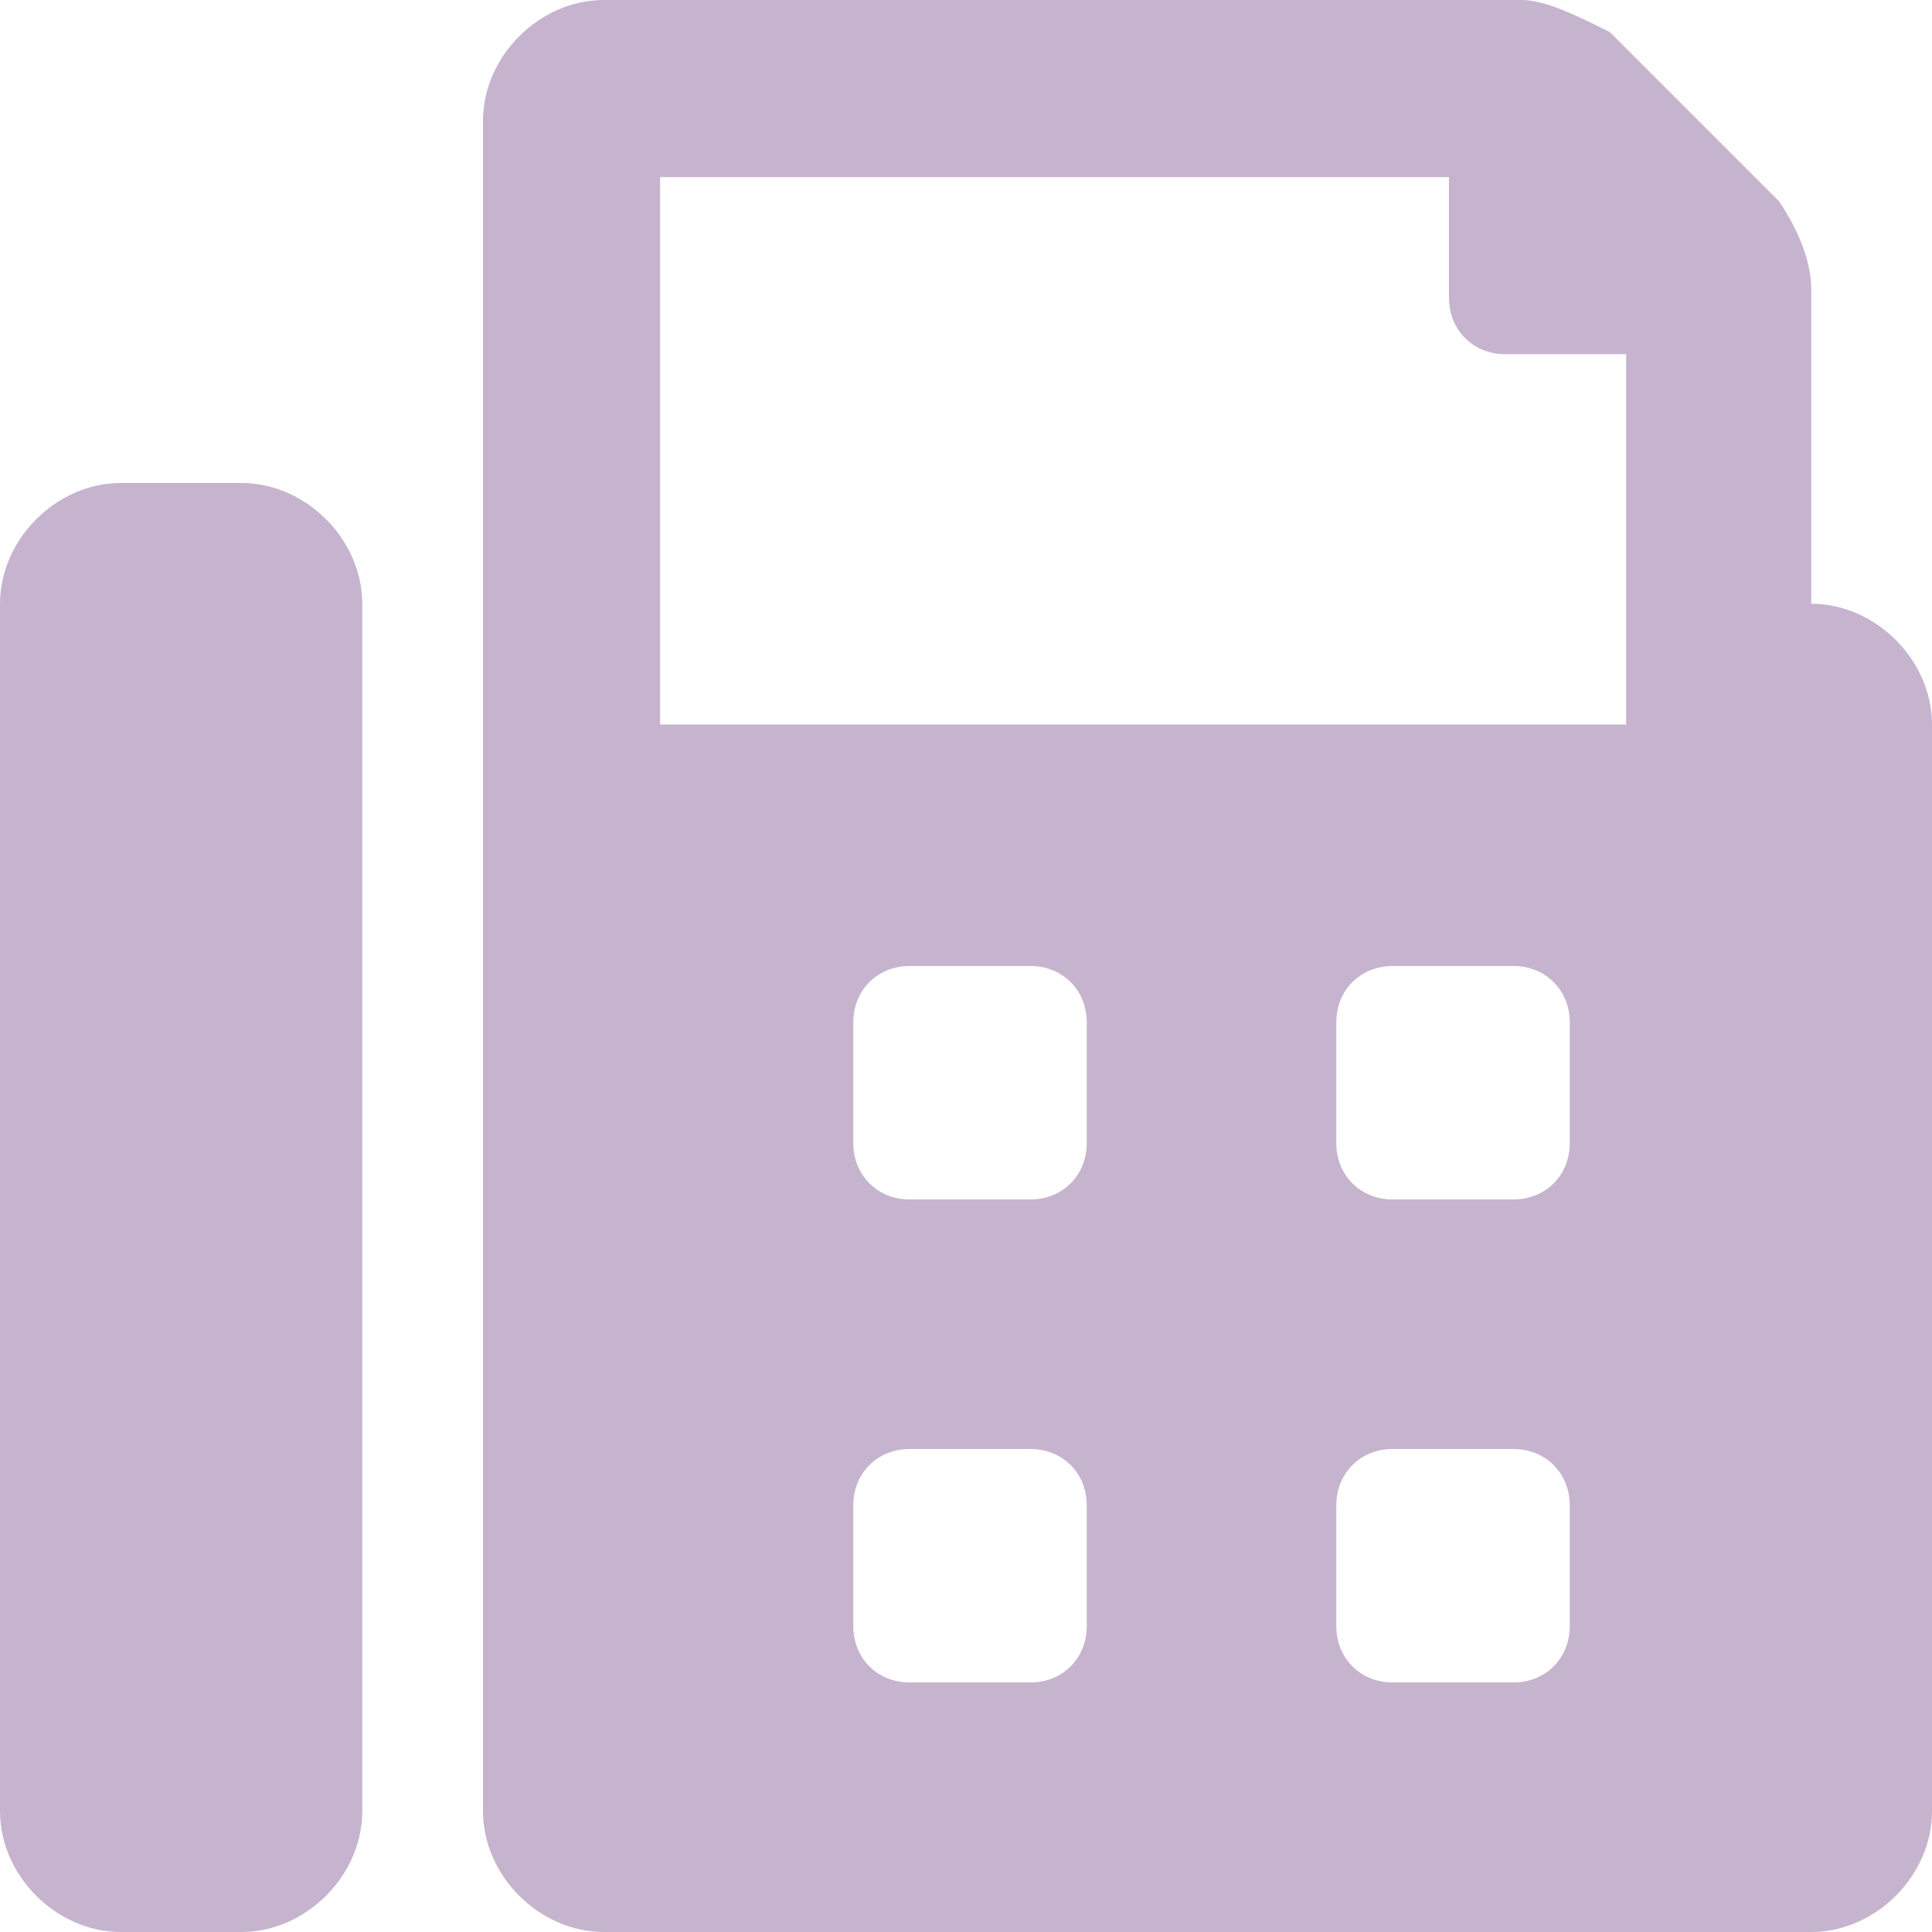 <?xml version="1.0" encoding="utf-8"?>
<!-- Generator: Adobe Illustrator 25.4.1, SVG Export Plug-In . SVG Version: 6.00 Build 0)  -->
<svg version="1.1" id="Livello_1" xmlns="http://www.w3.org/2000/svg" xmlns:xlink="http://www.w3.org/1999/xlink" x="0px" y="0px"
	 viewBox="0 0 24 24" style="enable-background:new 0 0 24 24;" xml:space="preserve">
<style type="text/css">
	.st0{fill:#C6B4CE;}
</style>
<path id="Icon_awesome-fax" class="st0" d="M3,6H1.5C0.7,6,0,6.7,0,7.5v15C0,23.3,0.7,24,1.5,24H3c0.8,0,1.5-0.7,1.5-1.5v-15
	C4.5,6.7,3.8,6,3,6z M22.5,7.5V3.6c0-0.4-0.2-0.8-0.4-1.1L20,0.4C19.6,0.2,19.2,0,18.9,0H7.5C6.7,0,6,0.7,6,1.5v21
	C6,23.3,6.7,24,7.5,24h15c0.8,0,1.5-0.7,1.5-1.5V9C24,8.2,23.3,7.5,22.5,7.5L22.5,7.5z M13.5,20.2c0,0.4-0.3,0.7-0.7,0.7l0,0h-1.5
	c-0.4,0-0.7-0.3-0.7-0.7l0,0v-1.5c0-0.4,0.3-0.7,0.7-0.7l0,0h1.5c0.4,0,0.7,0.3,0.7,0.7l0,0V20.2z M13.5,14.2c0,0.4-0.3,0.7-0.7,0.7
	h-1.5c-0.4,0-0.7-0.3-0.7-0.7v-1.5c0-0.4,0.3-0.7,0.7-0.7h1.5c0.4,0,0.7,0.3,0.7,0.7V14.2z M19.5,20.2c0,0.4-0.3,0.7-0.7,0.7l0,0
	h-1.5c-0.4,0-0.7-0.3-0.7-0.7l0,0v-1.5c0-0.4,0.3-0.7,0.7-0.7l0,0h1.5c0.4,0,0.7,0.3,0.7,0.7l0,0V20.2z M19.5,14.2
	c0,0.4-0.3,0.7-0.7,0.7l0,0h-1.5c-0.4,0-0.7-0.3-0.7-0.7l0,0v-1.5c0-0.4,0.3-0.7,0.7-0.7l0,0h1.5c0.4,0,0.7,0.3,0.7,0.7l0,0V14.2z
	 M20.2,9h-12V2.2H18v1.5c0,0.4,0.3,0.7,0.7,0.7l0,0h1.5V9z"/>
</svg>
